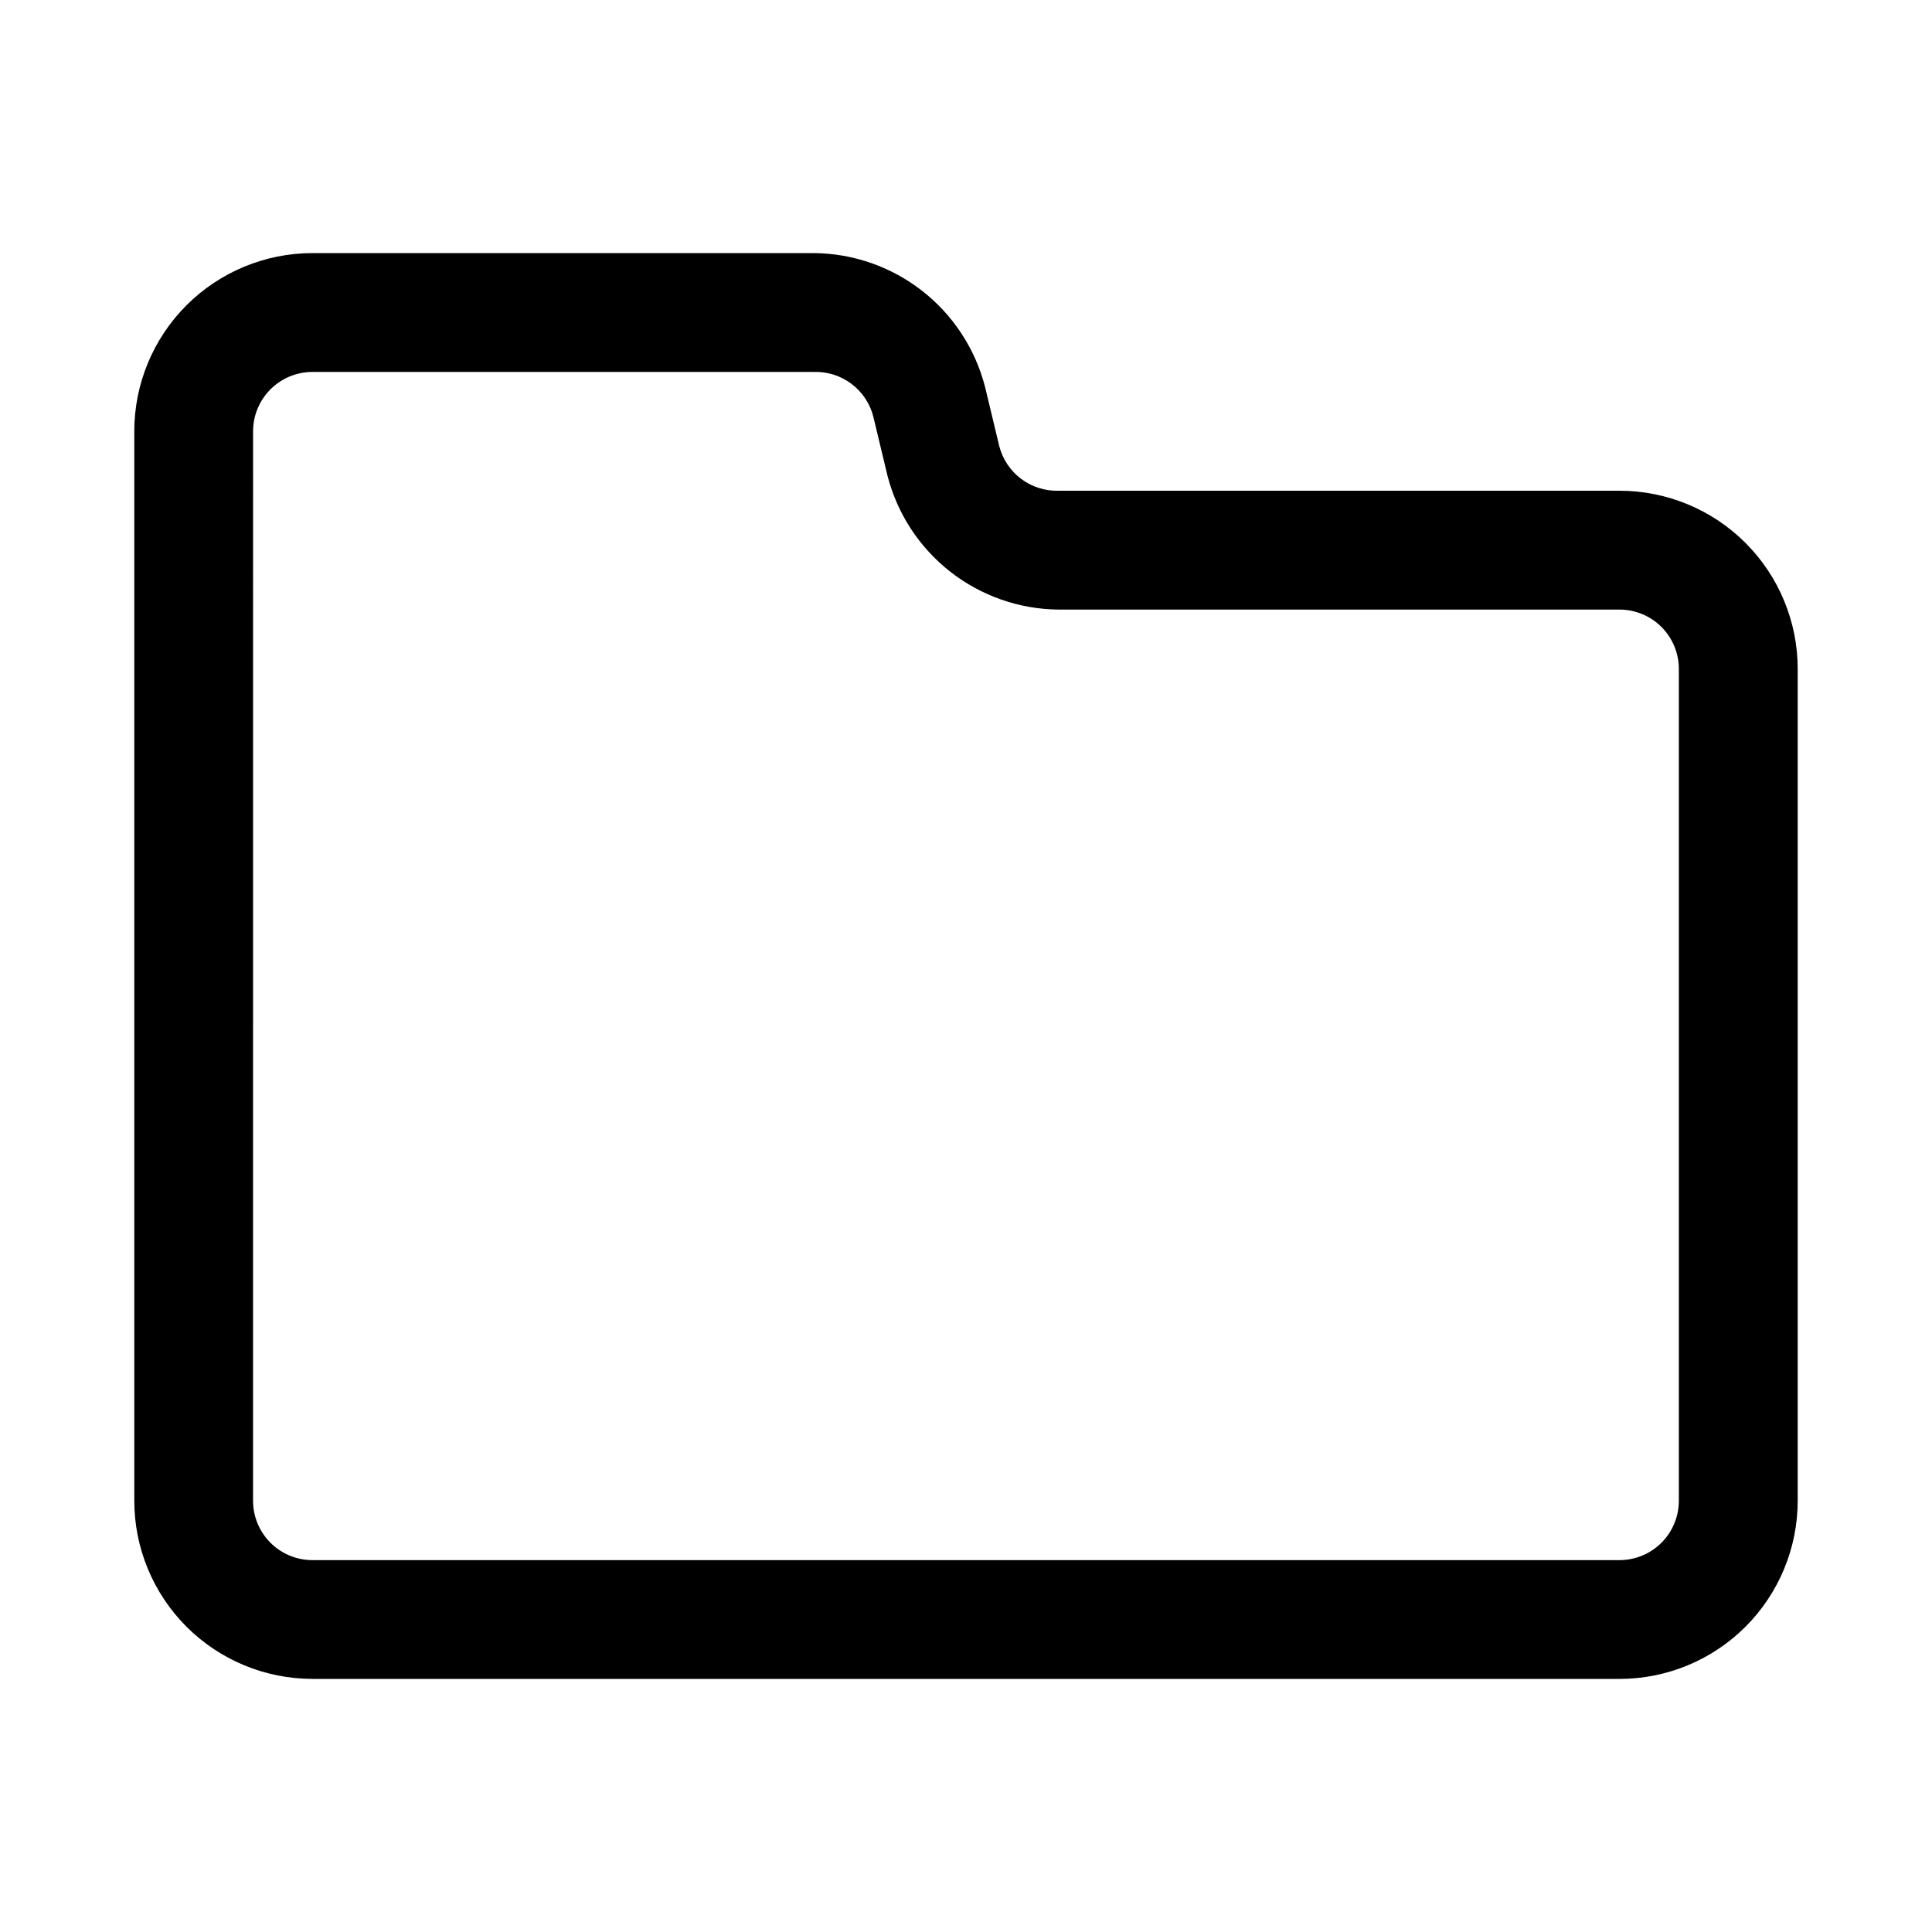 <?xml version="1.0" encoding="UTF-8"?>
<!-- Uploaded to: ICON Repo, www.svgrepo.com, Generator: ICON Repo Mixer Tools -->
<svg fill="#000000" width="800px" height="800px" version="1.1" viewBox="144 144 512 512" xmlns="http://www.w3.org/2000/svg">
 <path d="m226.81 588.93h346.37c12.527 0 24.539-4.977 33.398-13.832 8.855-8.859 13.832-20.871 13.832-33.398v-220.42c0-12.527-4.977-24.539-13.832-33.398-8.859-8.855-20.871-13.832-33.398-13.832h-148.62c-3.574 0.113-7.082-0.996-9.945-3.141-2.859-2.148-4.906-5.203-5.797-8.668l-3.777-15.742-0.004-0.004c-2.598-10.074-8.453-19.008-16.652-25.41-8.199-6.406-18.285-9.926-28.688-10.012h-132.88c-12.523 0-24.539 4.977-33.398 13.832-8.855 8.859-13.832 20.871-13.832 33.398v283.39c0 12.527 4.977 24.539 13.832 33.398 8.859 8.855 20.875 13.832 33.398 13.832zm-15.742-330.62c0-4.176 1.66-8.18 4.609-11.133 2.953-2.953 6.957-4.609 11.133-4.609h132.88c3.574-0.113 7.082 0.992 9.941 3.141 2.863 2.144 4.91 5.203 5.801 8.668l3.777 15.742c2.602 10.074 8.457 19.008 16.656 25.414 8.199 6.406 18.285 9.926 28.688 10.012h148.62c4.176 0 8.18 1.656 11.133 4.609s4.609 6.957 4.609 11.133v220.42c0 4.176-1.656 8.18-4.609 11.133s-6.957 4.609-11.133 4.609h-346.37c-4.176 0-8.18-1.656-11.133-4.609-2.949-2.953-4.609-6.957-4.609-11.133z"/>
</svg>